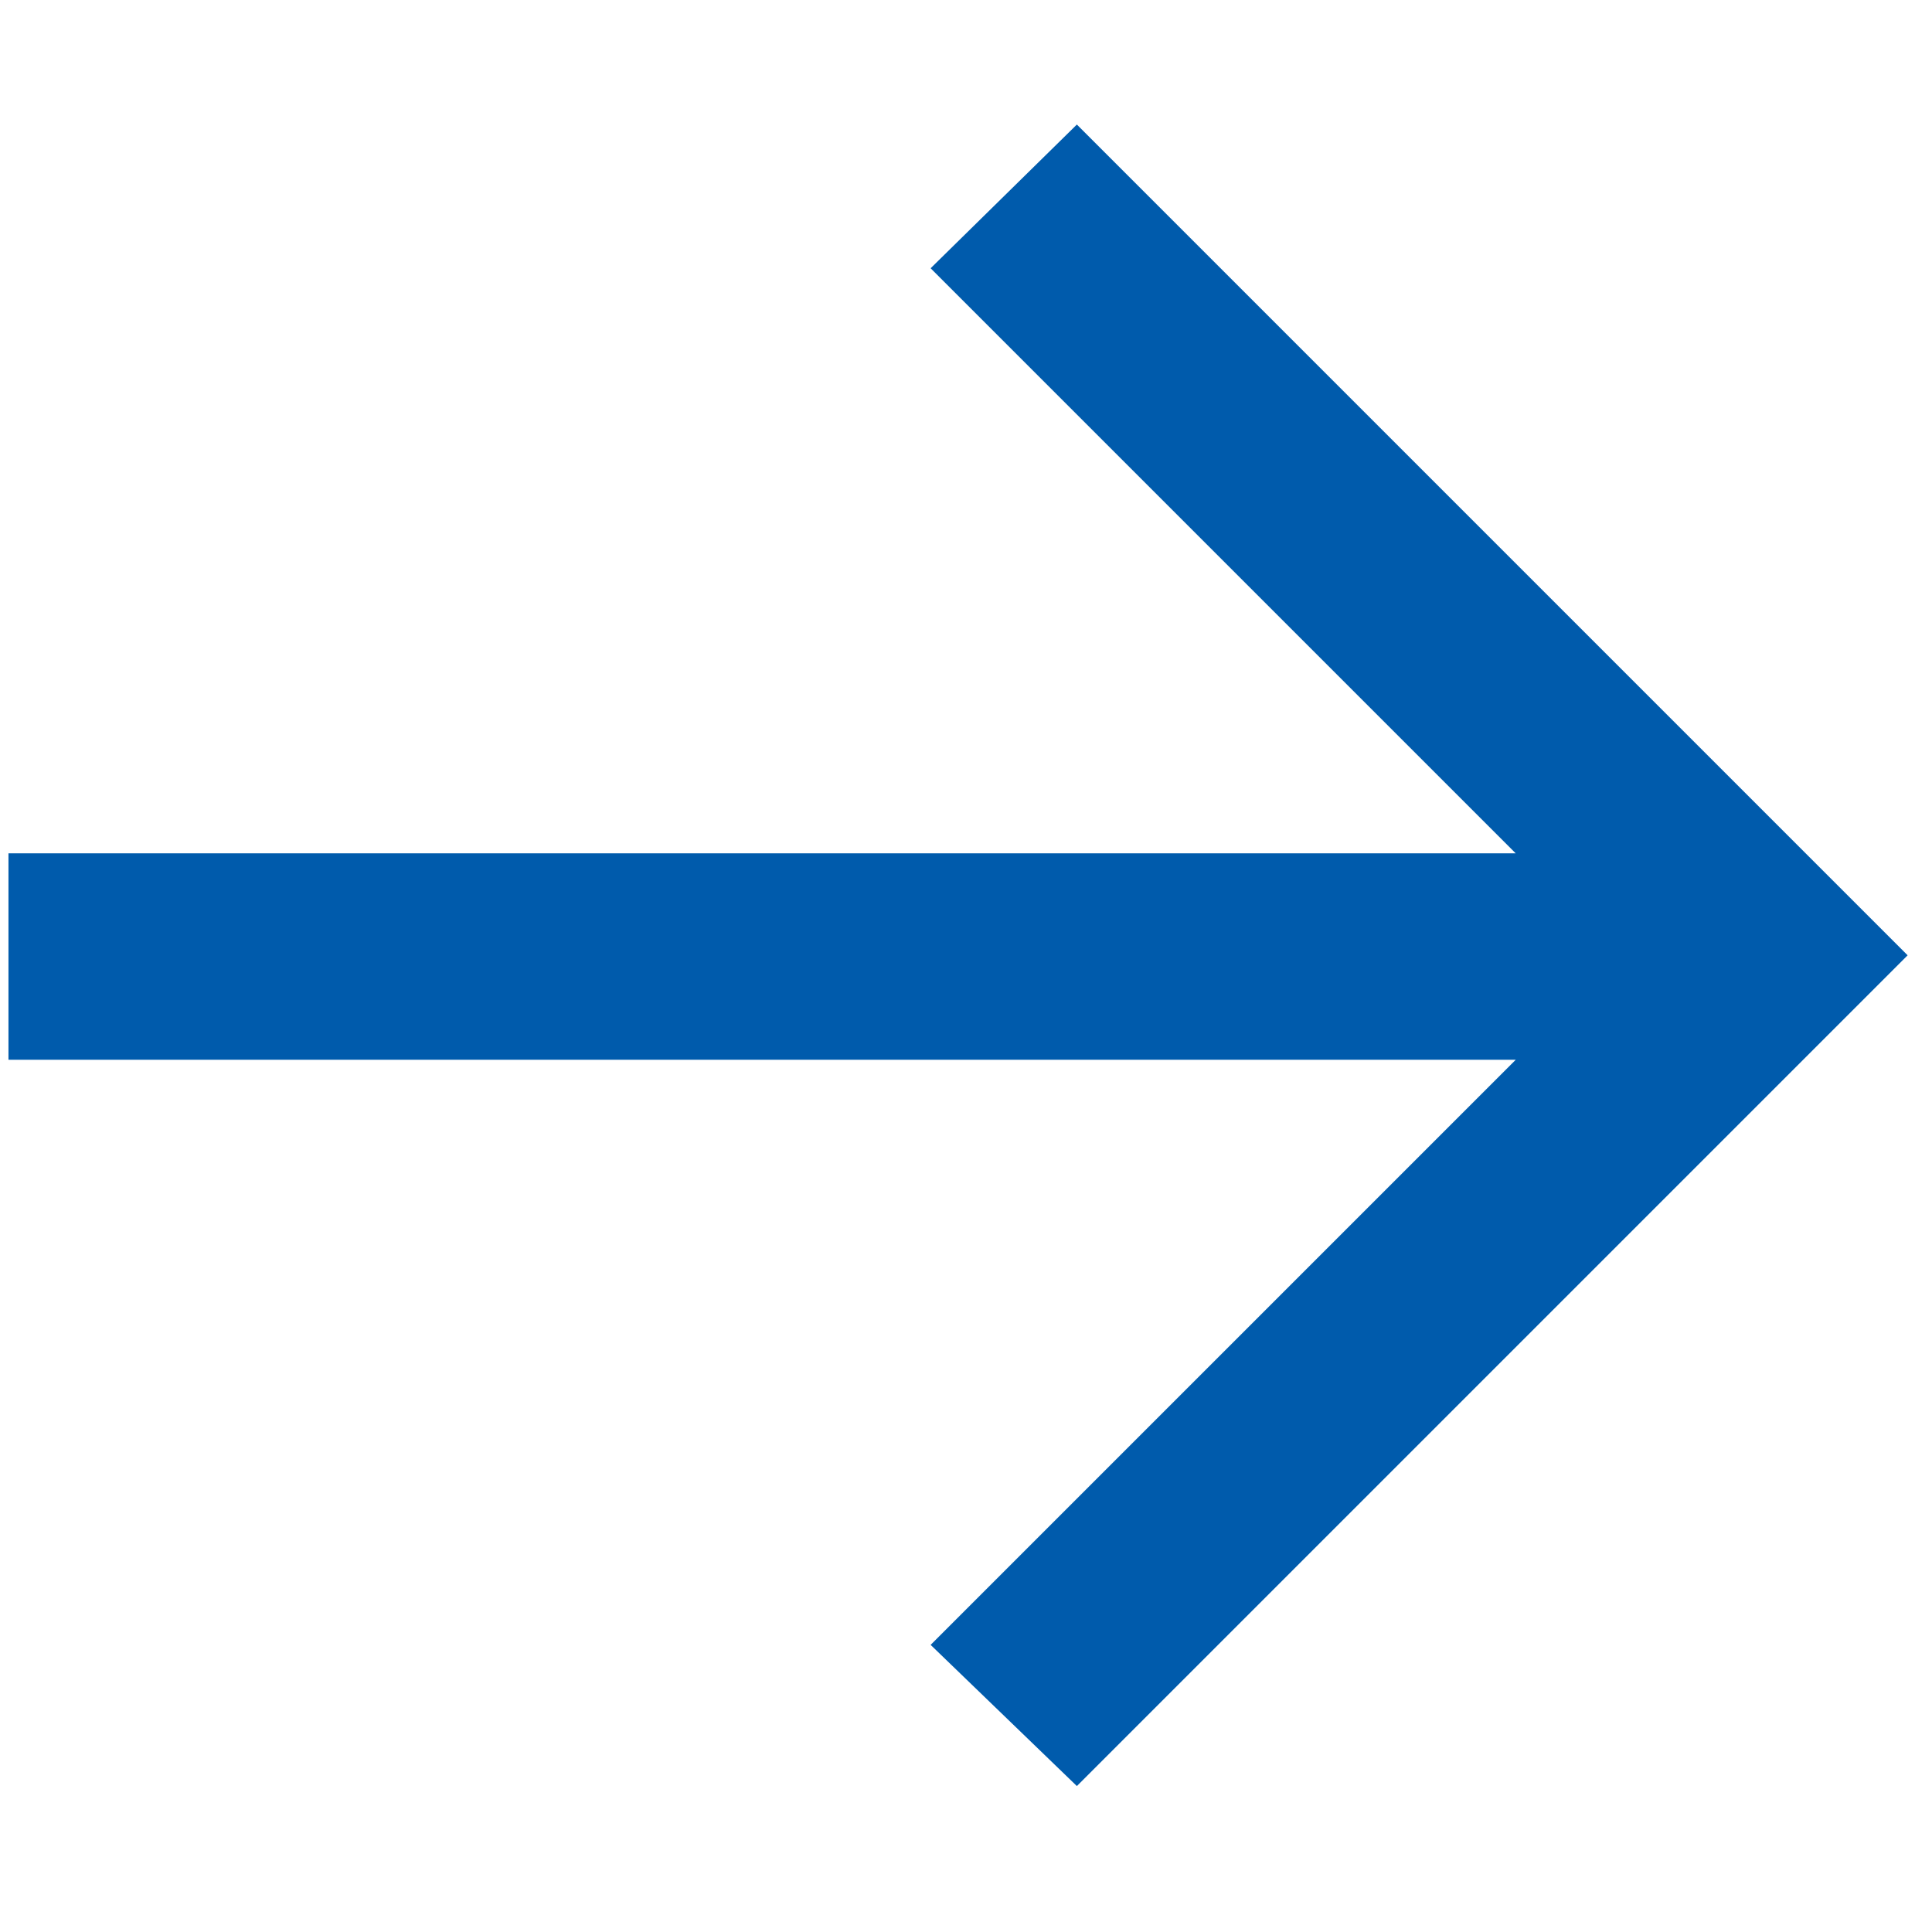 <svg width="13" height="13" viewBox="0 0 13 13" fill="none" xmlns="http://www.w3.org/2000/svg">
<path d="M7.246 12.018L6.262 11.068L10.199 7.131H0.057V5.742H10.199L6.262 1.805L7.246 0.838L12.836 6.428L7.246 12.018Z" fill="#005BAC"/>
</svg>
